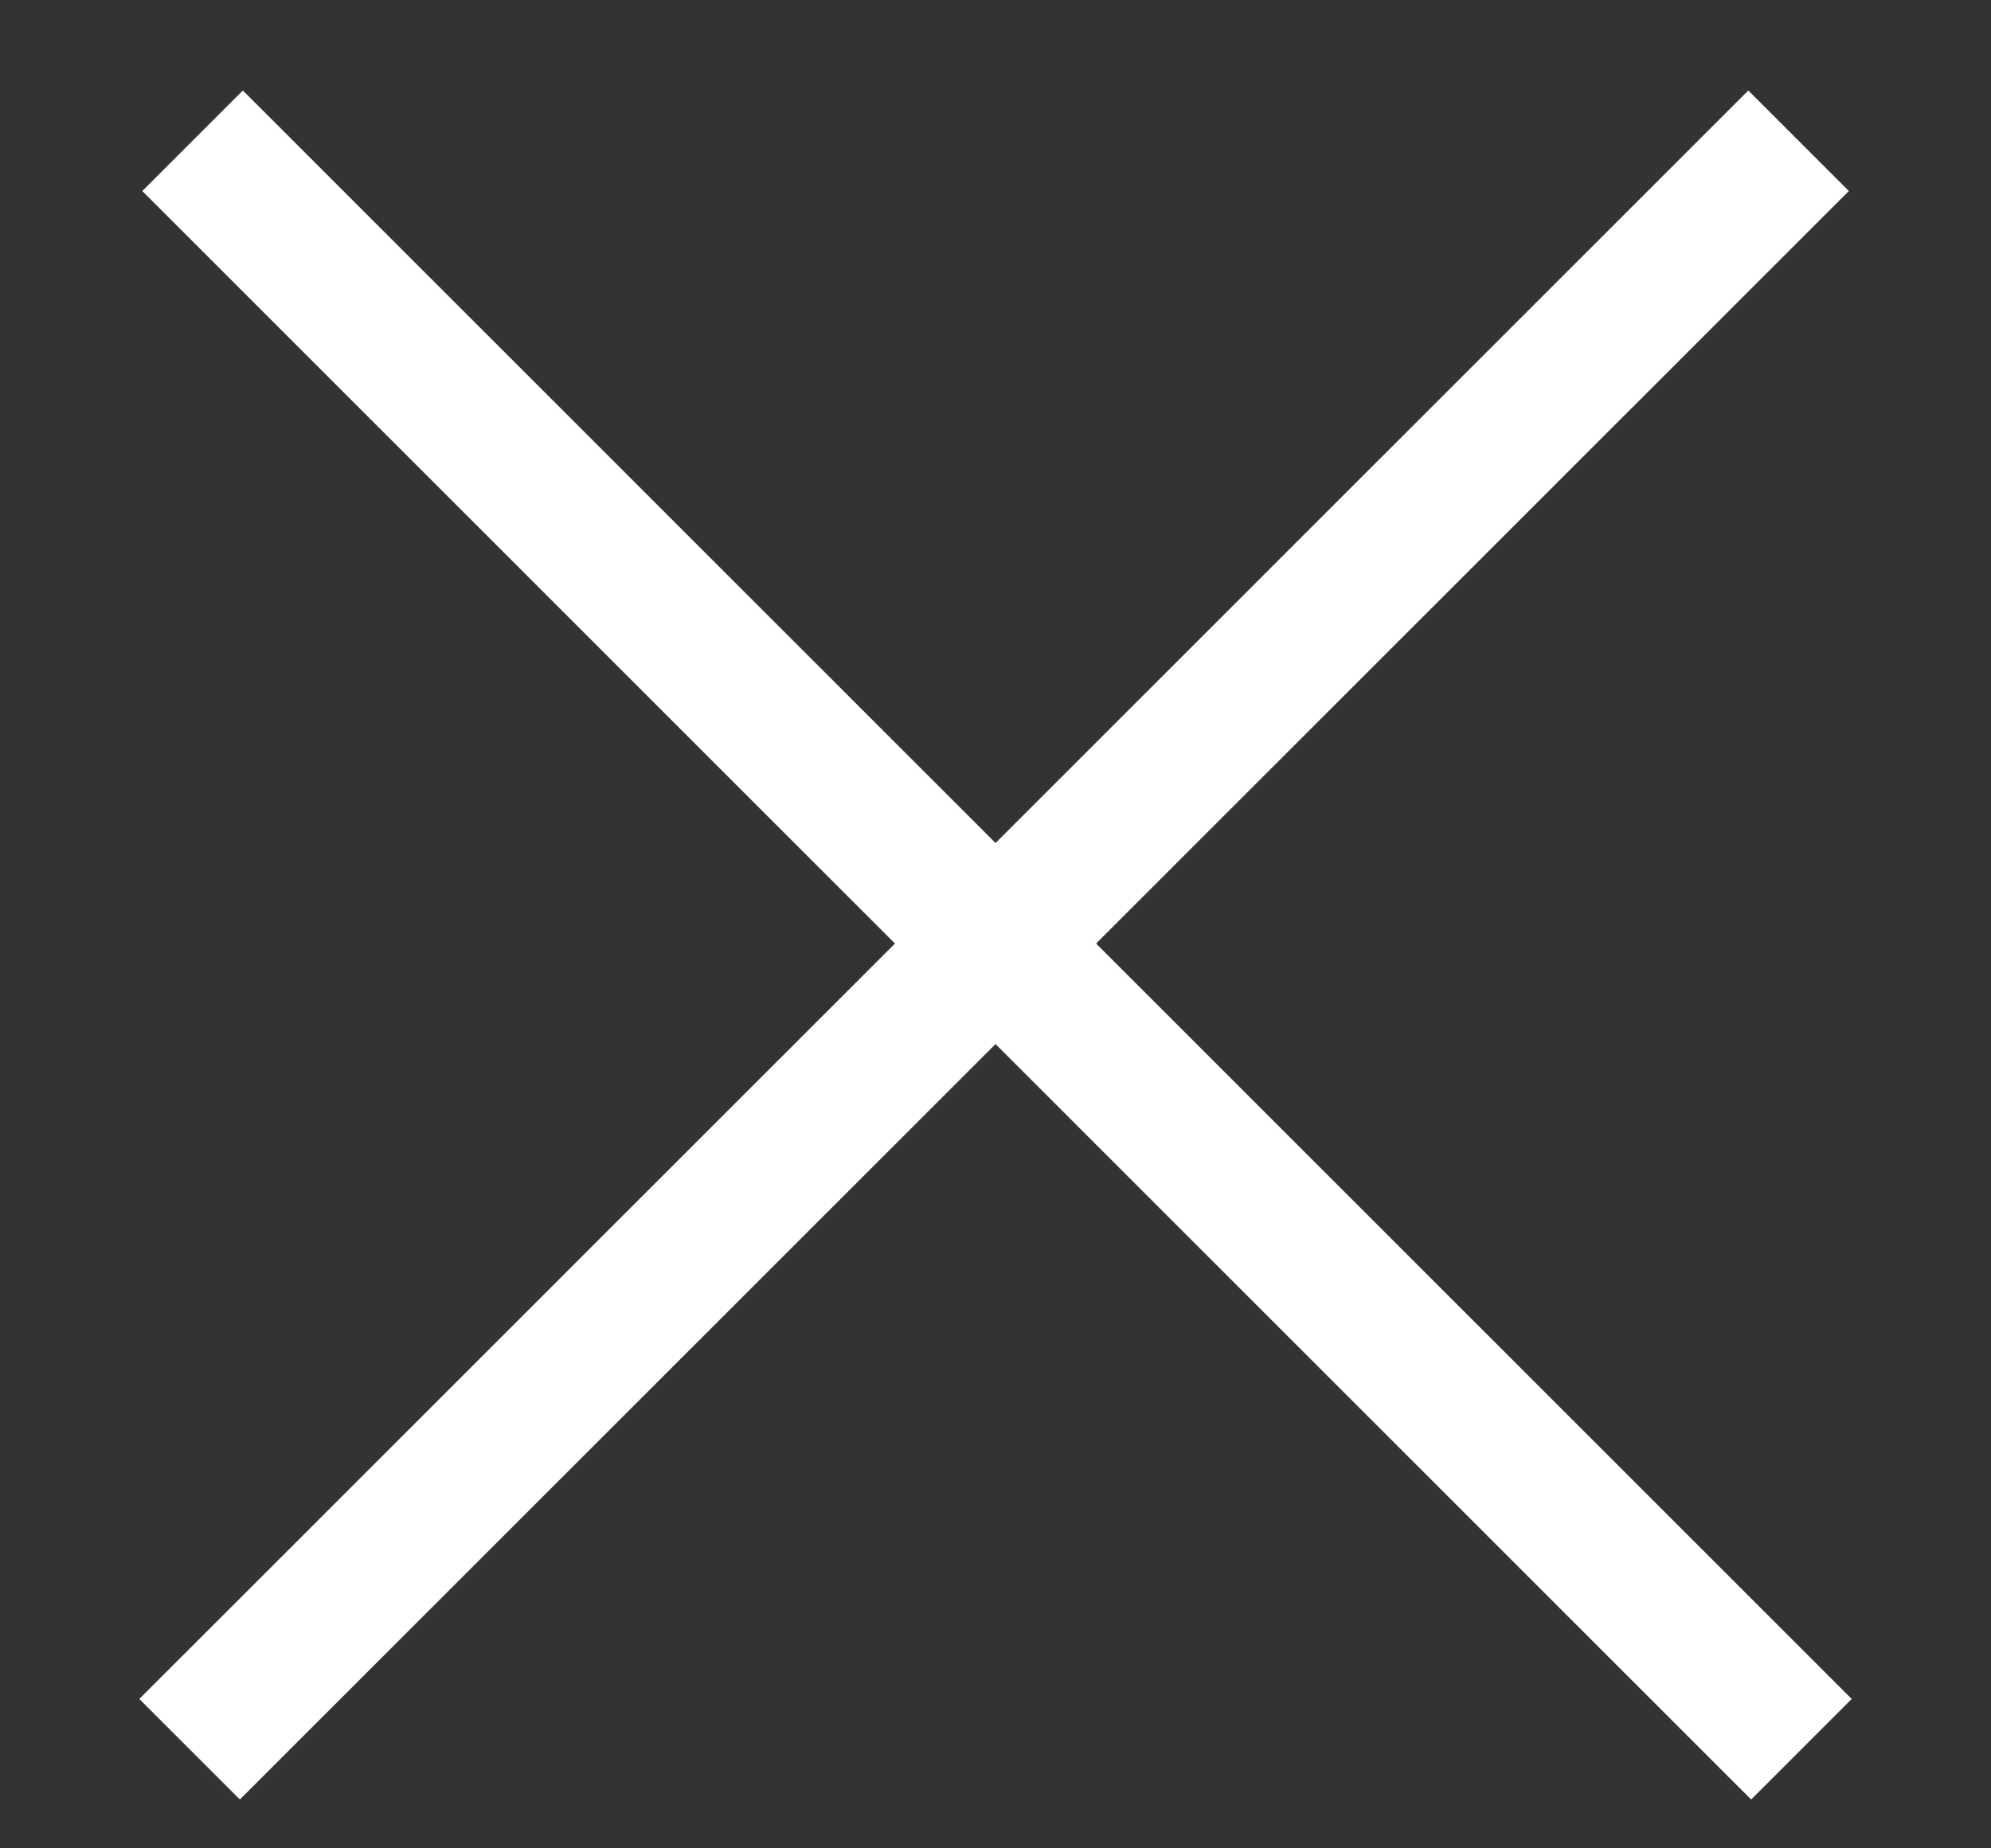 <svg width="14" height="13" viewBox="0 0 14 13" fill="none" xmlns="http://www.w3.org/2000/svg">
<rect x="0" y="0" width="14" height="13" fill="#333333" stroke="none"/>
<line x1="1.354" y1="0.99" x2="12.667" y2="12.303" stroke="white"/>
<line x1="1.333" y1="12.303" x2="12.647" y2="0.99" stroke="white"/>
</svg>
